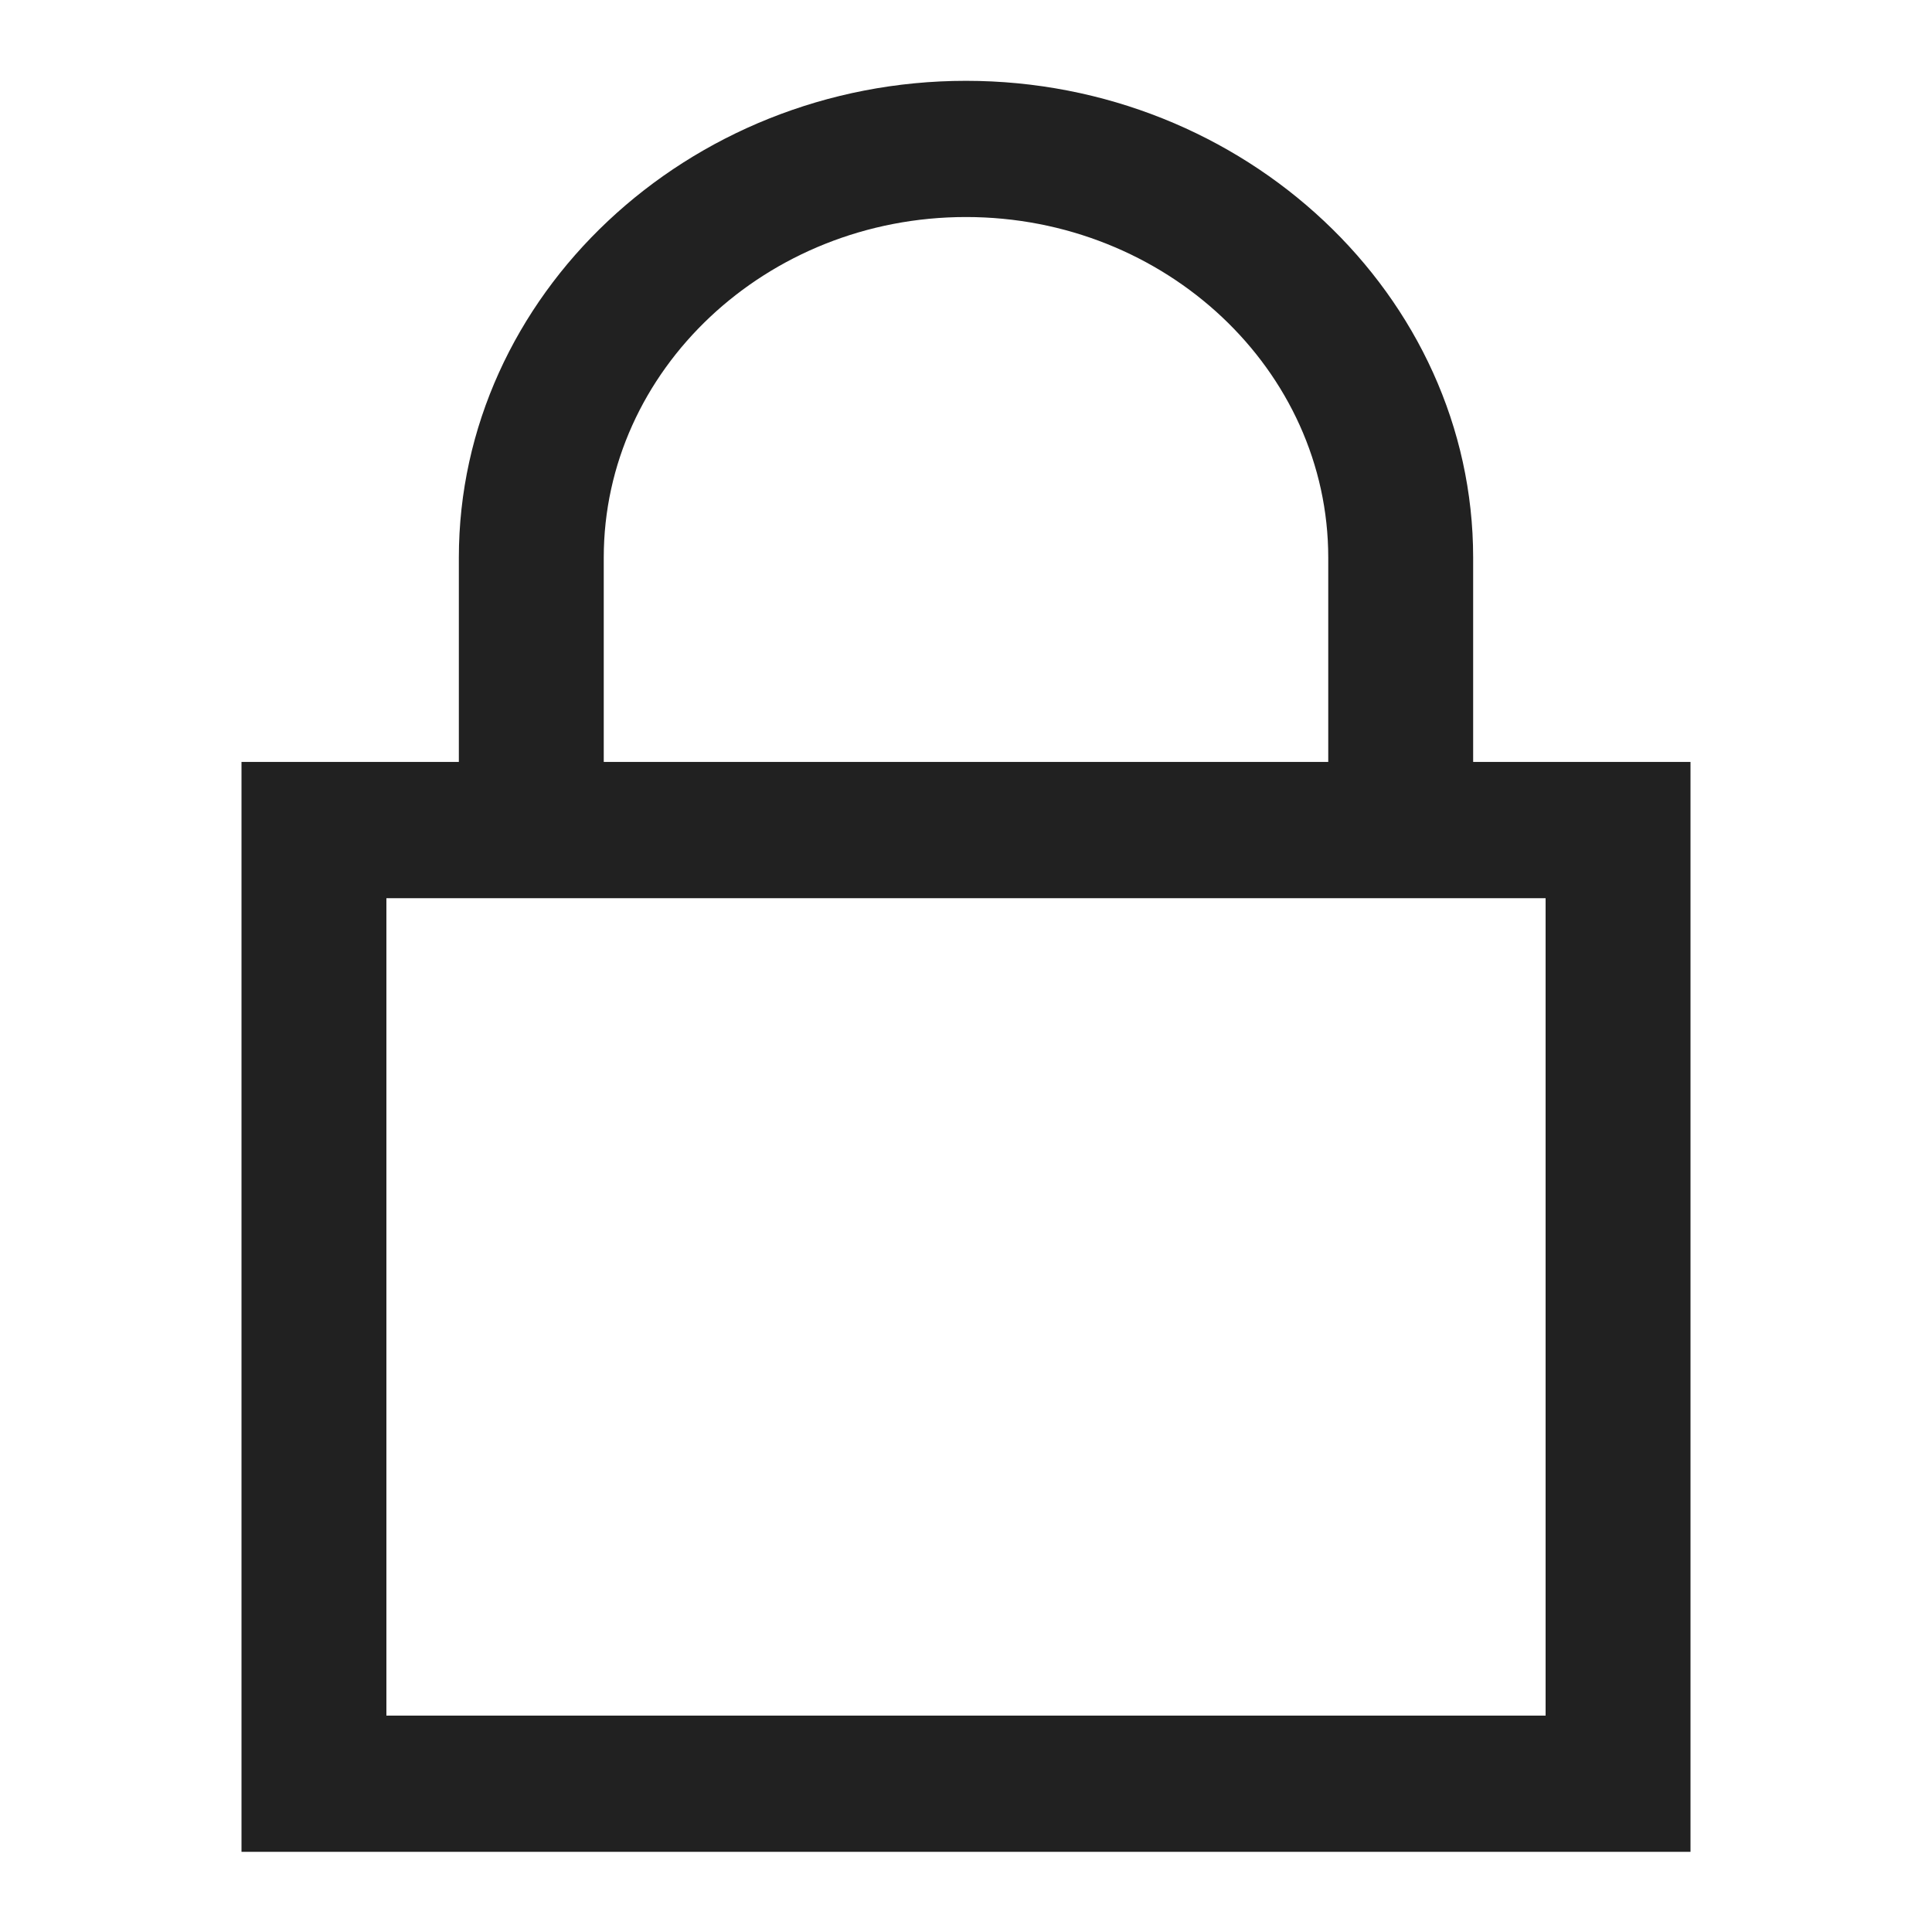 <svg xmlns="http://www.w3.org/2000/svg" fill="none" viewBox="0 0 24 24" height="24" width="24">
<g clip-path="url(#clip0_3045_2189)">
<path fill="#212121" d="M12 1.004C8.54 1.004 5.7 3.674 5.7 6.927V9.465H3V23.004H21V9.465H18.3V6.927C18.3 3.674 15.46 1.004 12 1.004ZM12 2.696C14.479 2.696 16.5 4.597 16.5 6.927V9.465H7.5V6.927C7.5 4.597 9.521 2.696 12 2.696ZM4.8 11.158H19.2V21.312H4.8V11.158Z"></path>
</g>
<defs>
<clipPath id="clip0_3045_2189">
<rect transform="translate(-0.002 0.004)" fill="white" height="24.004" width="23.998"></rect>
</clipPath>
</defs>
</svg>
